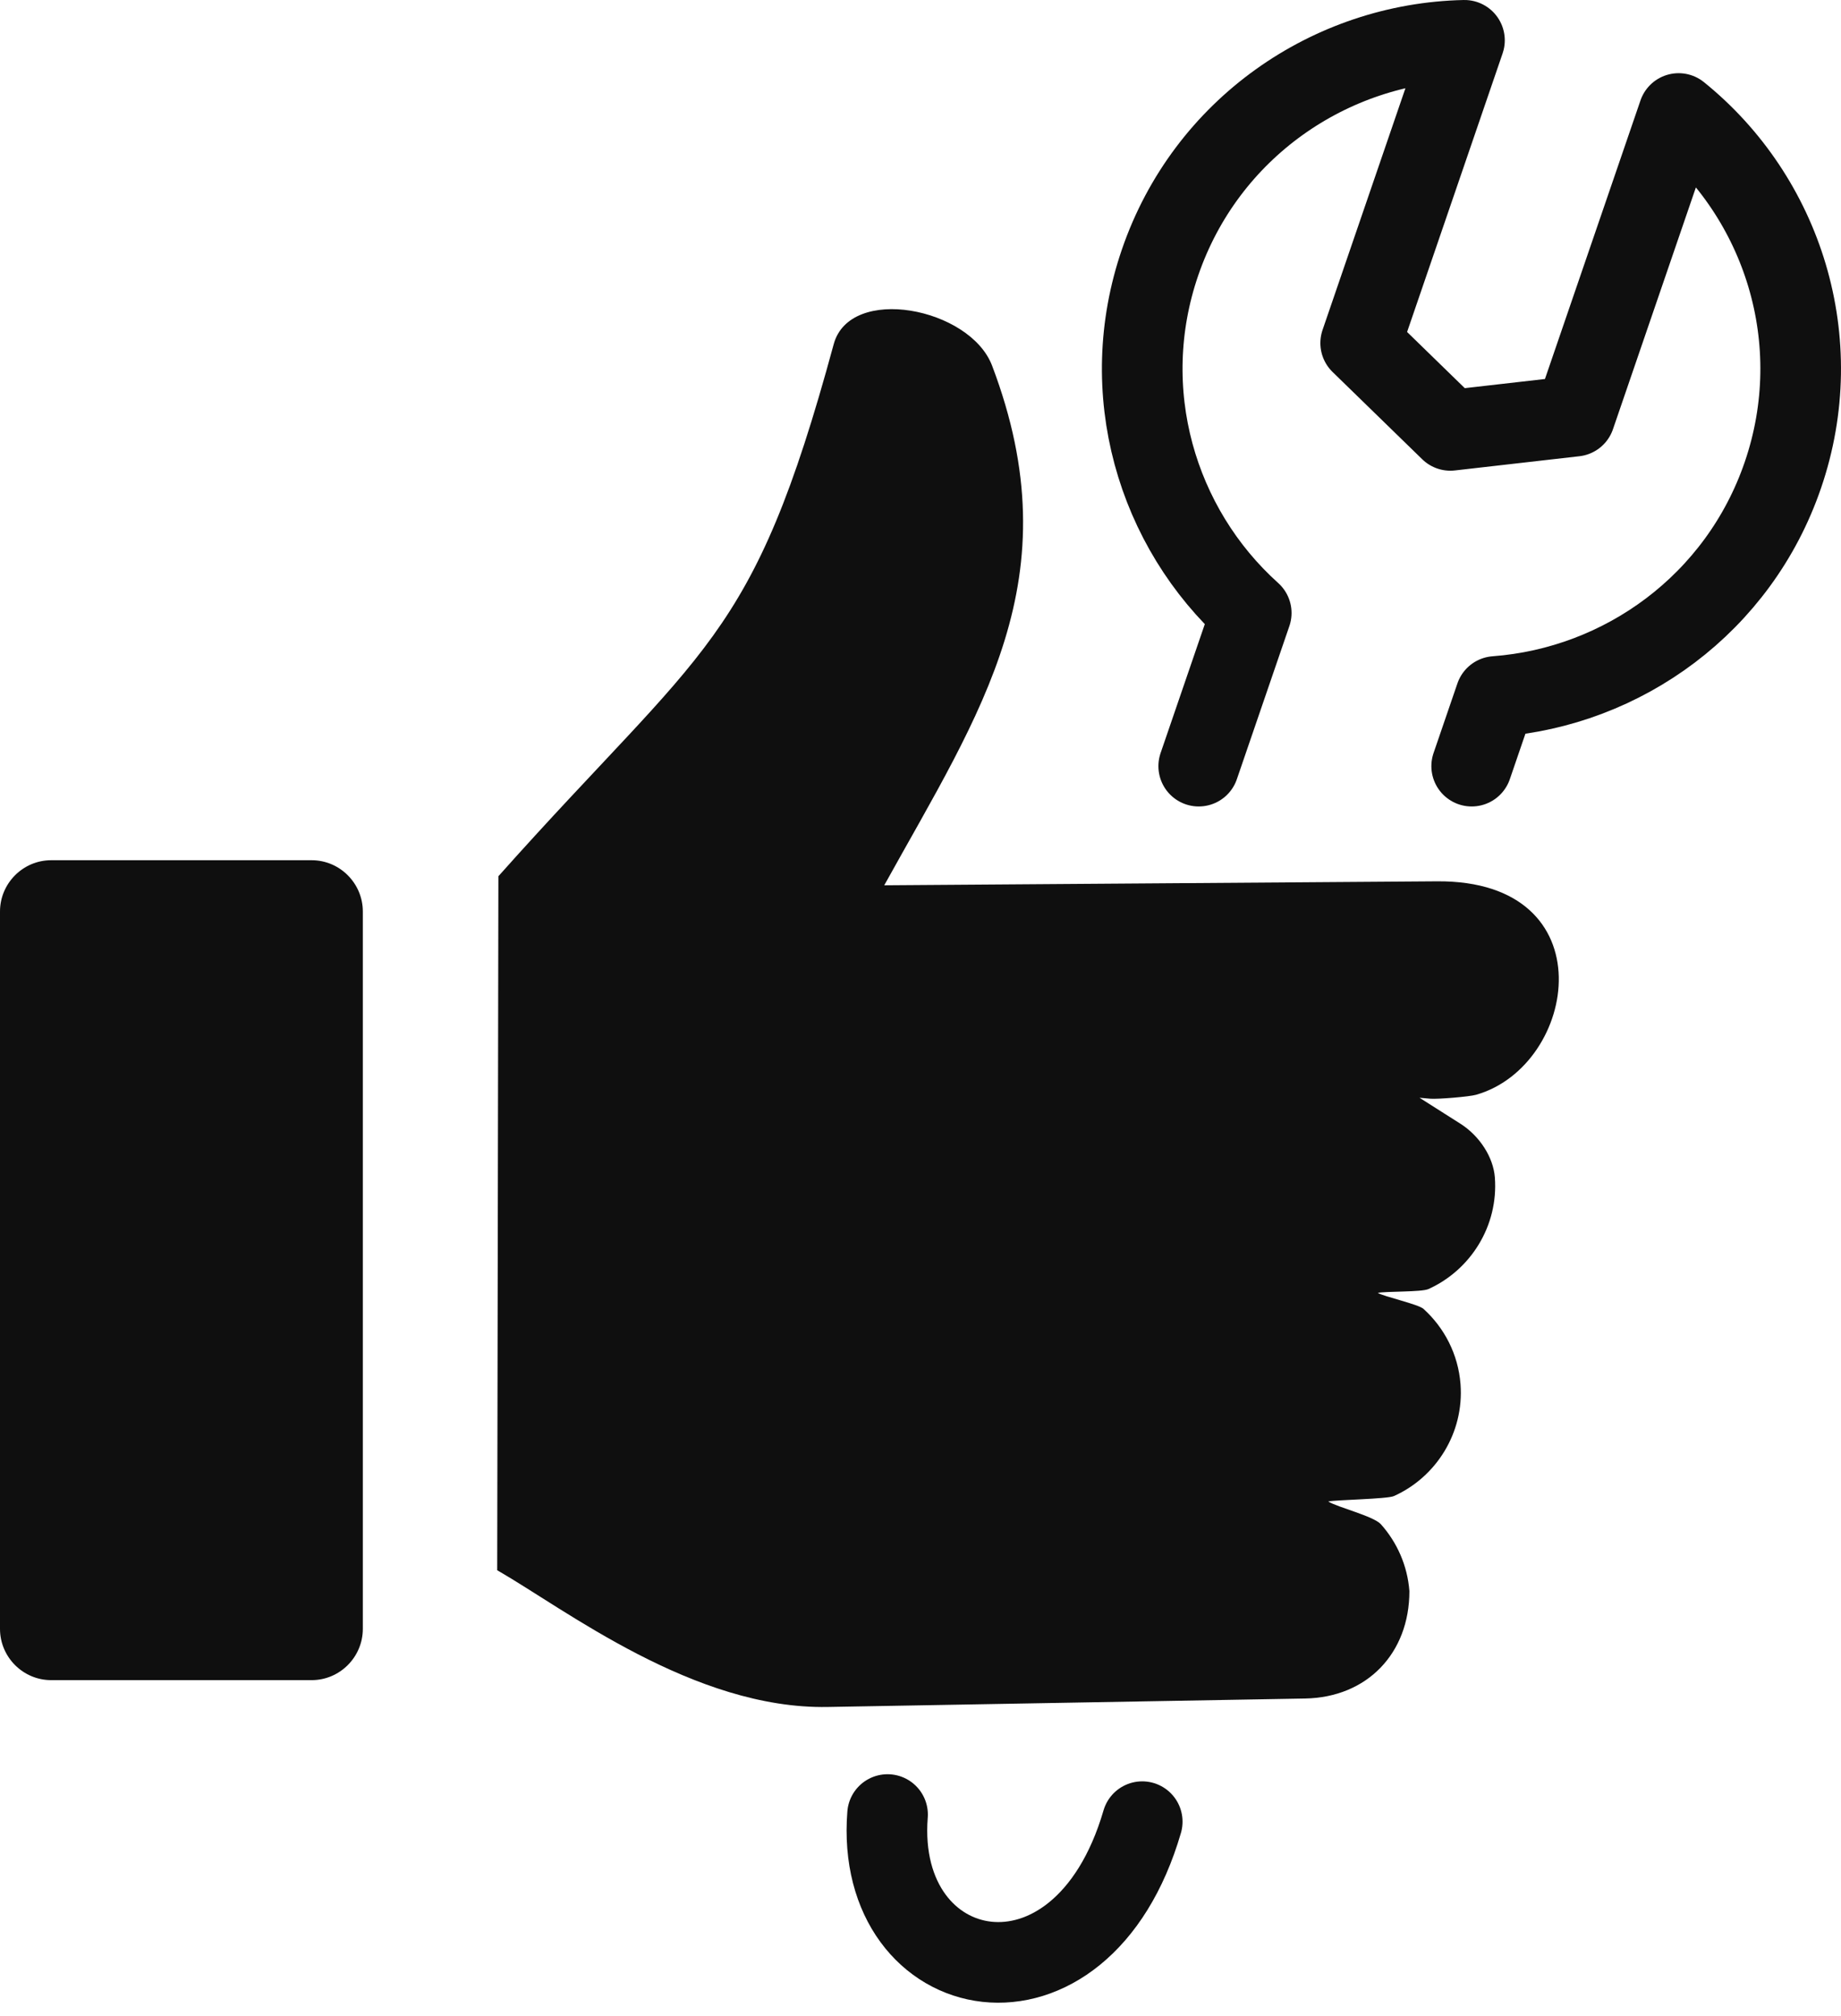 <svg xmlns="http://www.w3.org/2000/svg" width="137" height="150" viewBox="0 0 137 150" fill="none"><path d="M37.088 65.191C52.473 47.936 55.979 47.928 62.04 25.612C63.248 21.15 72.187 22.885 73.828 27.206C79.848 43.071 72.986 52.894 65.802 65.865L106.946 65.569C119.628 65.478 117.435 79.285 109.846 81.45C109.332 81.596 106.997 81.788 106.435 81.743L105.634 81.671L108.674 83.601C110.133 84.528 111.129 86.121 111.241 87.594C111.516 91.215 109.426 94.496 106.294 95.906C105.791 96.135 103.091 96.064 102.531 96.189C102.976 96.463 105.551 97.034 105.929 97.378C107.474 98.775 108.517 100.75 108.687 102.989C108.957 106.61 106.867 109.899 103.727 111.306C103.229 111.53 99.39 111.584 98.838 111.709C99.533 112.141 102.22 112.799 102.76 113.402C103.948 114.731 104.736 116.459 104.882 118.377V118.379C104.882 123.01 101.73 126.285 97.123 126.367L61.582 126.997C51.642 127.174 42.064 119.731 37 116.823" fill="#0F0F0F"></path><path d="M3.805 64H23.195C25.288 64 27 65.719 27 67.814V121.185C27 123.283 25.288 125 23.195 125H3.805C1.712 125 0 123.283 0 121.185V67.814C0 65.719 1.712 64 3.805 64Z" fill="#0F0F0F"></path><path d="M85 135.53C80.447 151.146 65.033 147.885 66.048 135" stroke="#0F0F0F" stroke-width="6" stroke-miterlimit="22.926" stroke-linecap="round" stroke-linejoin="round"></path><path d="M89.204 57L93.112 45.606C86.044 39.255 83.049 29.074 86.326 19.528C89.748 9.55 98.996 3.215 108.98 3L101.256 25.523L107.93 32.02L117.192 30.963L124.916 8.445C132.678 14.713 136.096 25.374 132.673 35.351C129.396 44.902 120.784 51.112 111.293 51.818L109.517 57" stroke="#0F0F0F" stroke-width="6" stroke-miterlimit="22.926" stroke-linecap="round" stroke-linejoin="round"></path></svg>